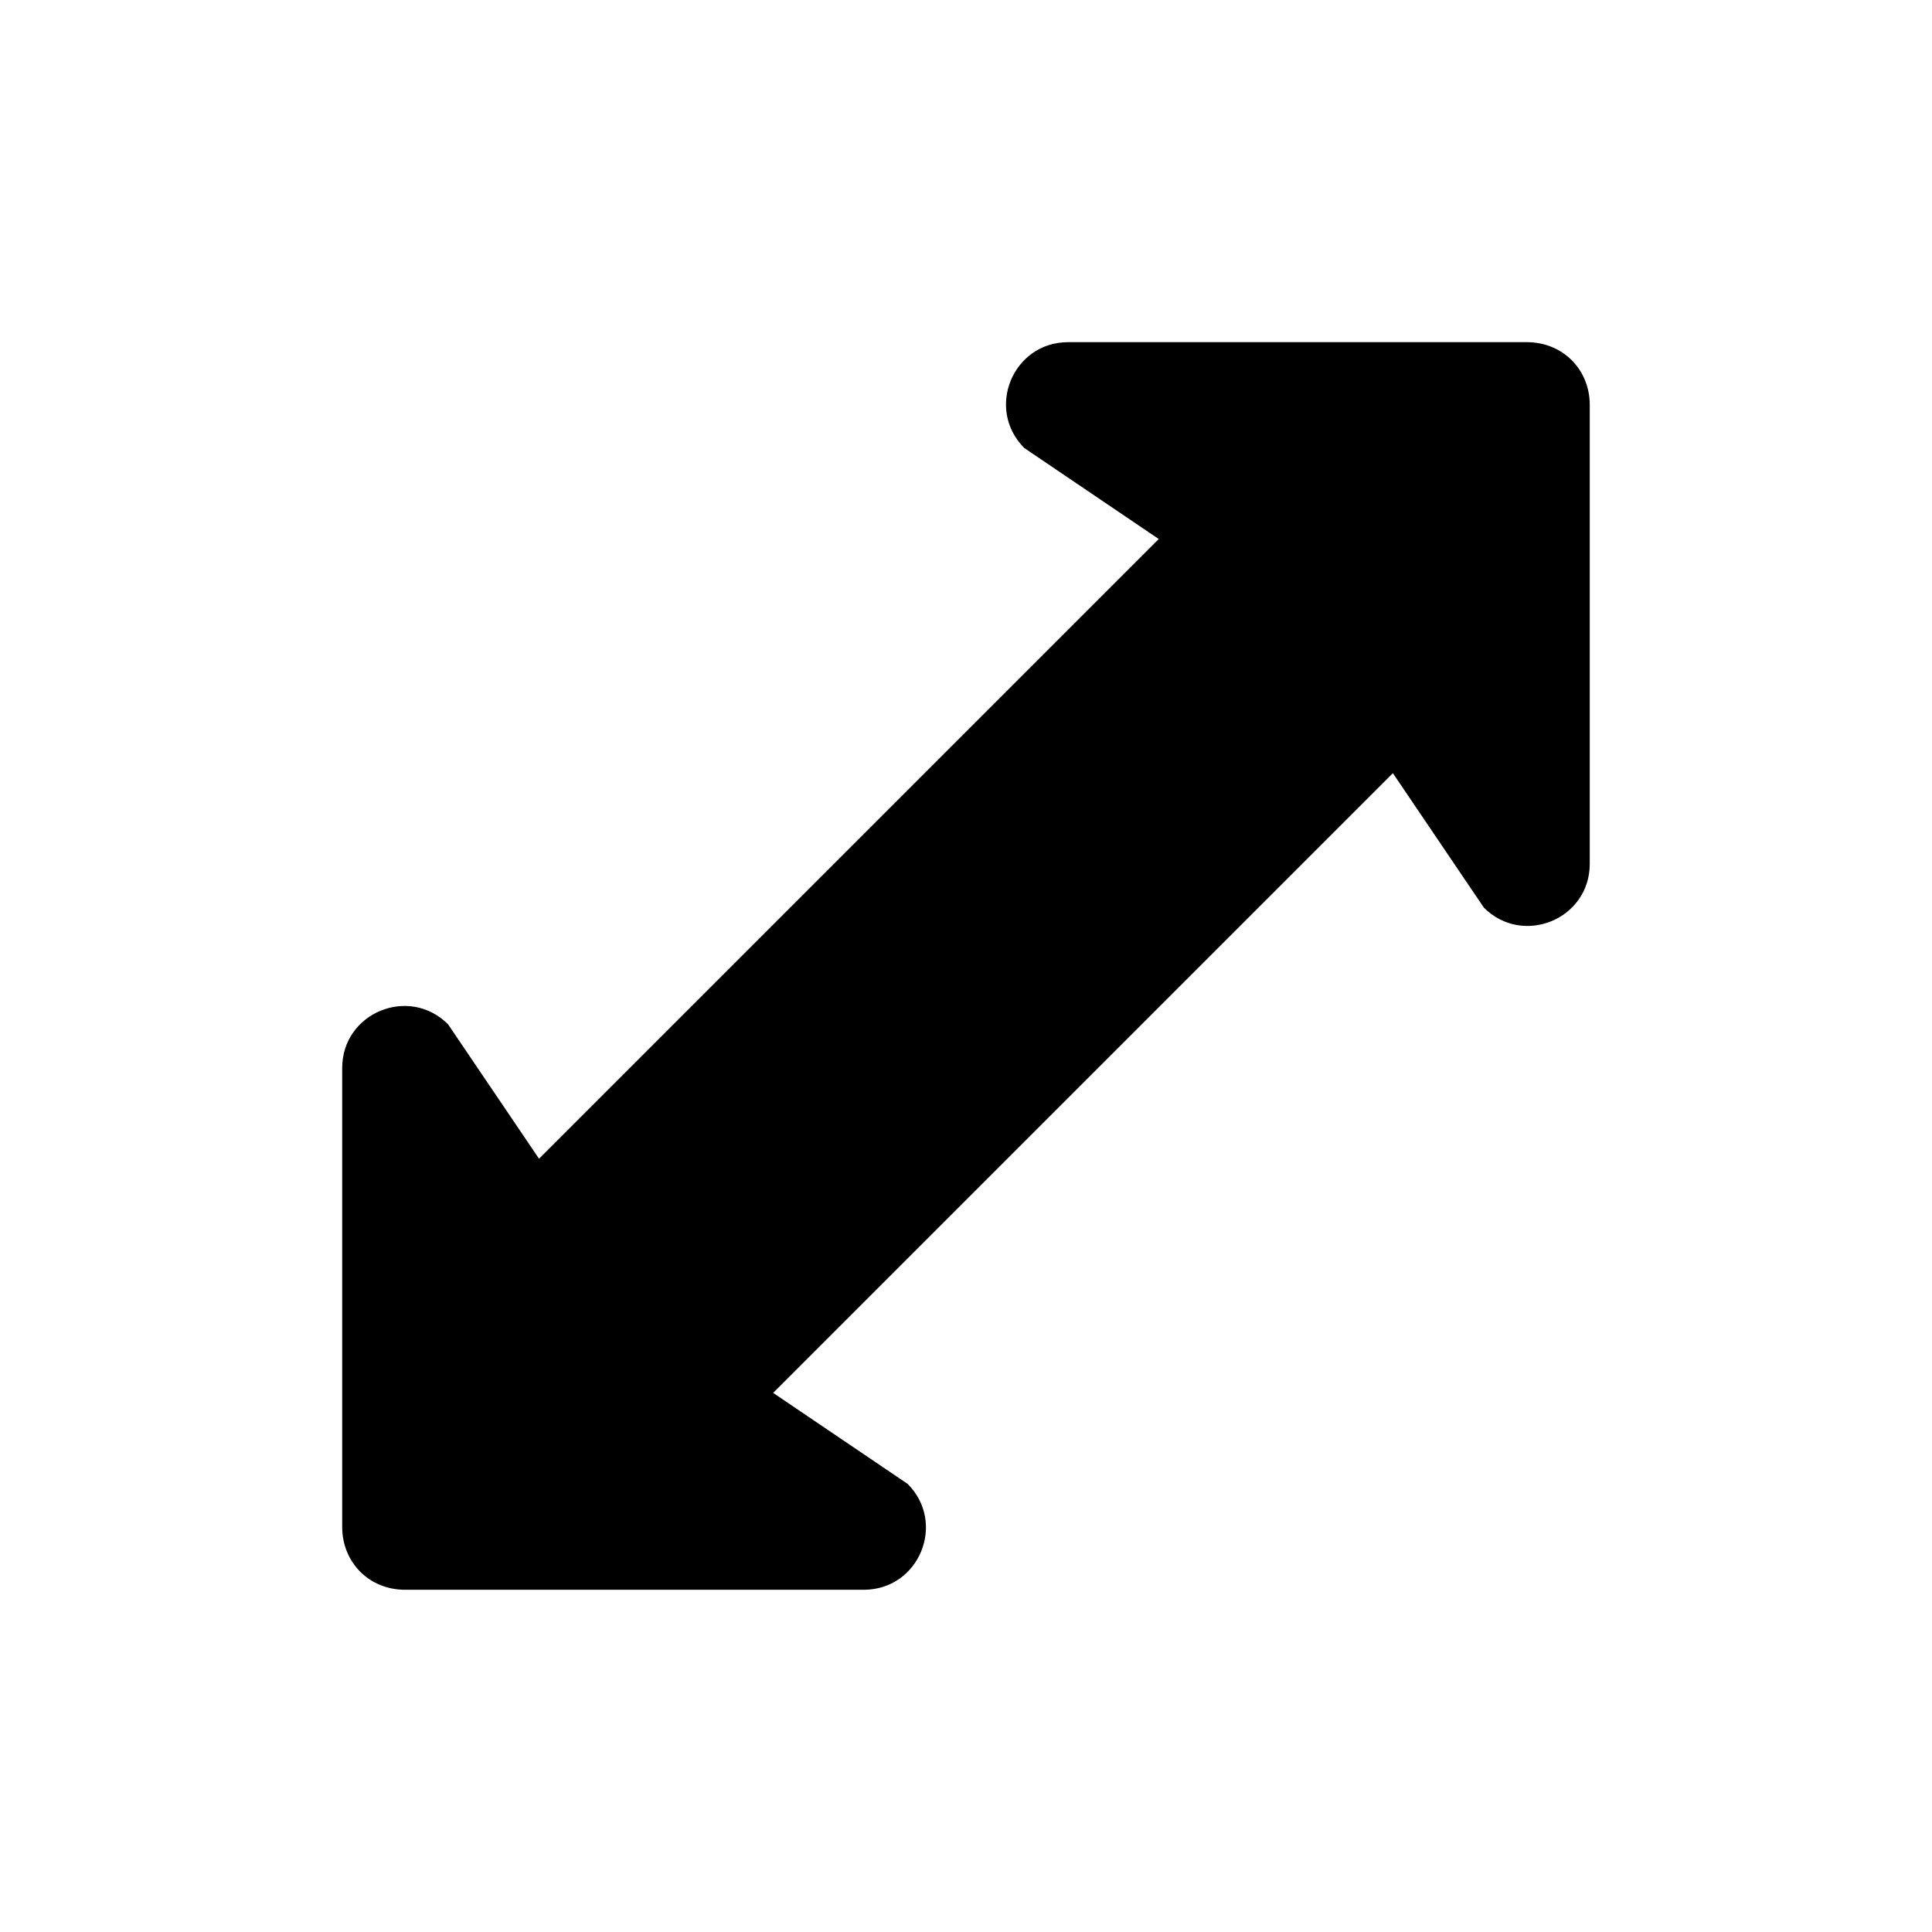 <?xml version="1.0" encoding="UTF-8"?>
<!-- Uploaded to: ICON Repo, www.iconrepo.com, Generator: ICON Repo Mixer Tools -->
<svg fill="#000000" width="800px" height="800px" version="1.1" viewBox="144 144 512 512" xmlns="http://www.w3.org/2000/svg">
 <path d="m560.5 239.44c-2.945-2.945-7.07-4.715-11.652-4.762h-121.84c-14.641 0.047-21.891 17.719-11.555 28.055l35.629 24.113-164.23 164.23-24.113-35.629c-10.336-10.336-28.016-3.086-28.055 11.555v121.84c0.047 4.582 1.812 8.707 4.801 11.699 2.945 2.945 7.07 4.715 11.652 4.762h121.84c14.641-0.047 21.891-17.719 11.555-28.055l-35.629-24.113 164.23-164.23 24.113 35.629c10.336 10.336 28.016 3.086 28.055-11.555v-121.85c-0.039-4.578-1.812-8.703-4.805-11.695z"/>
</svg>